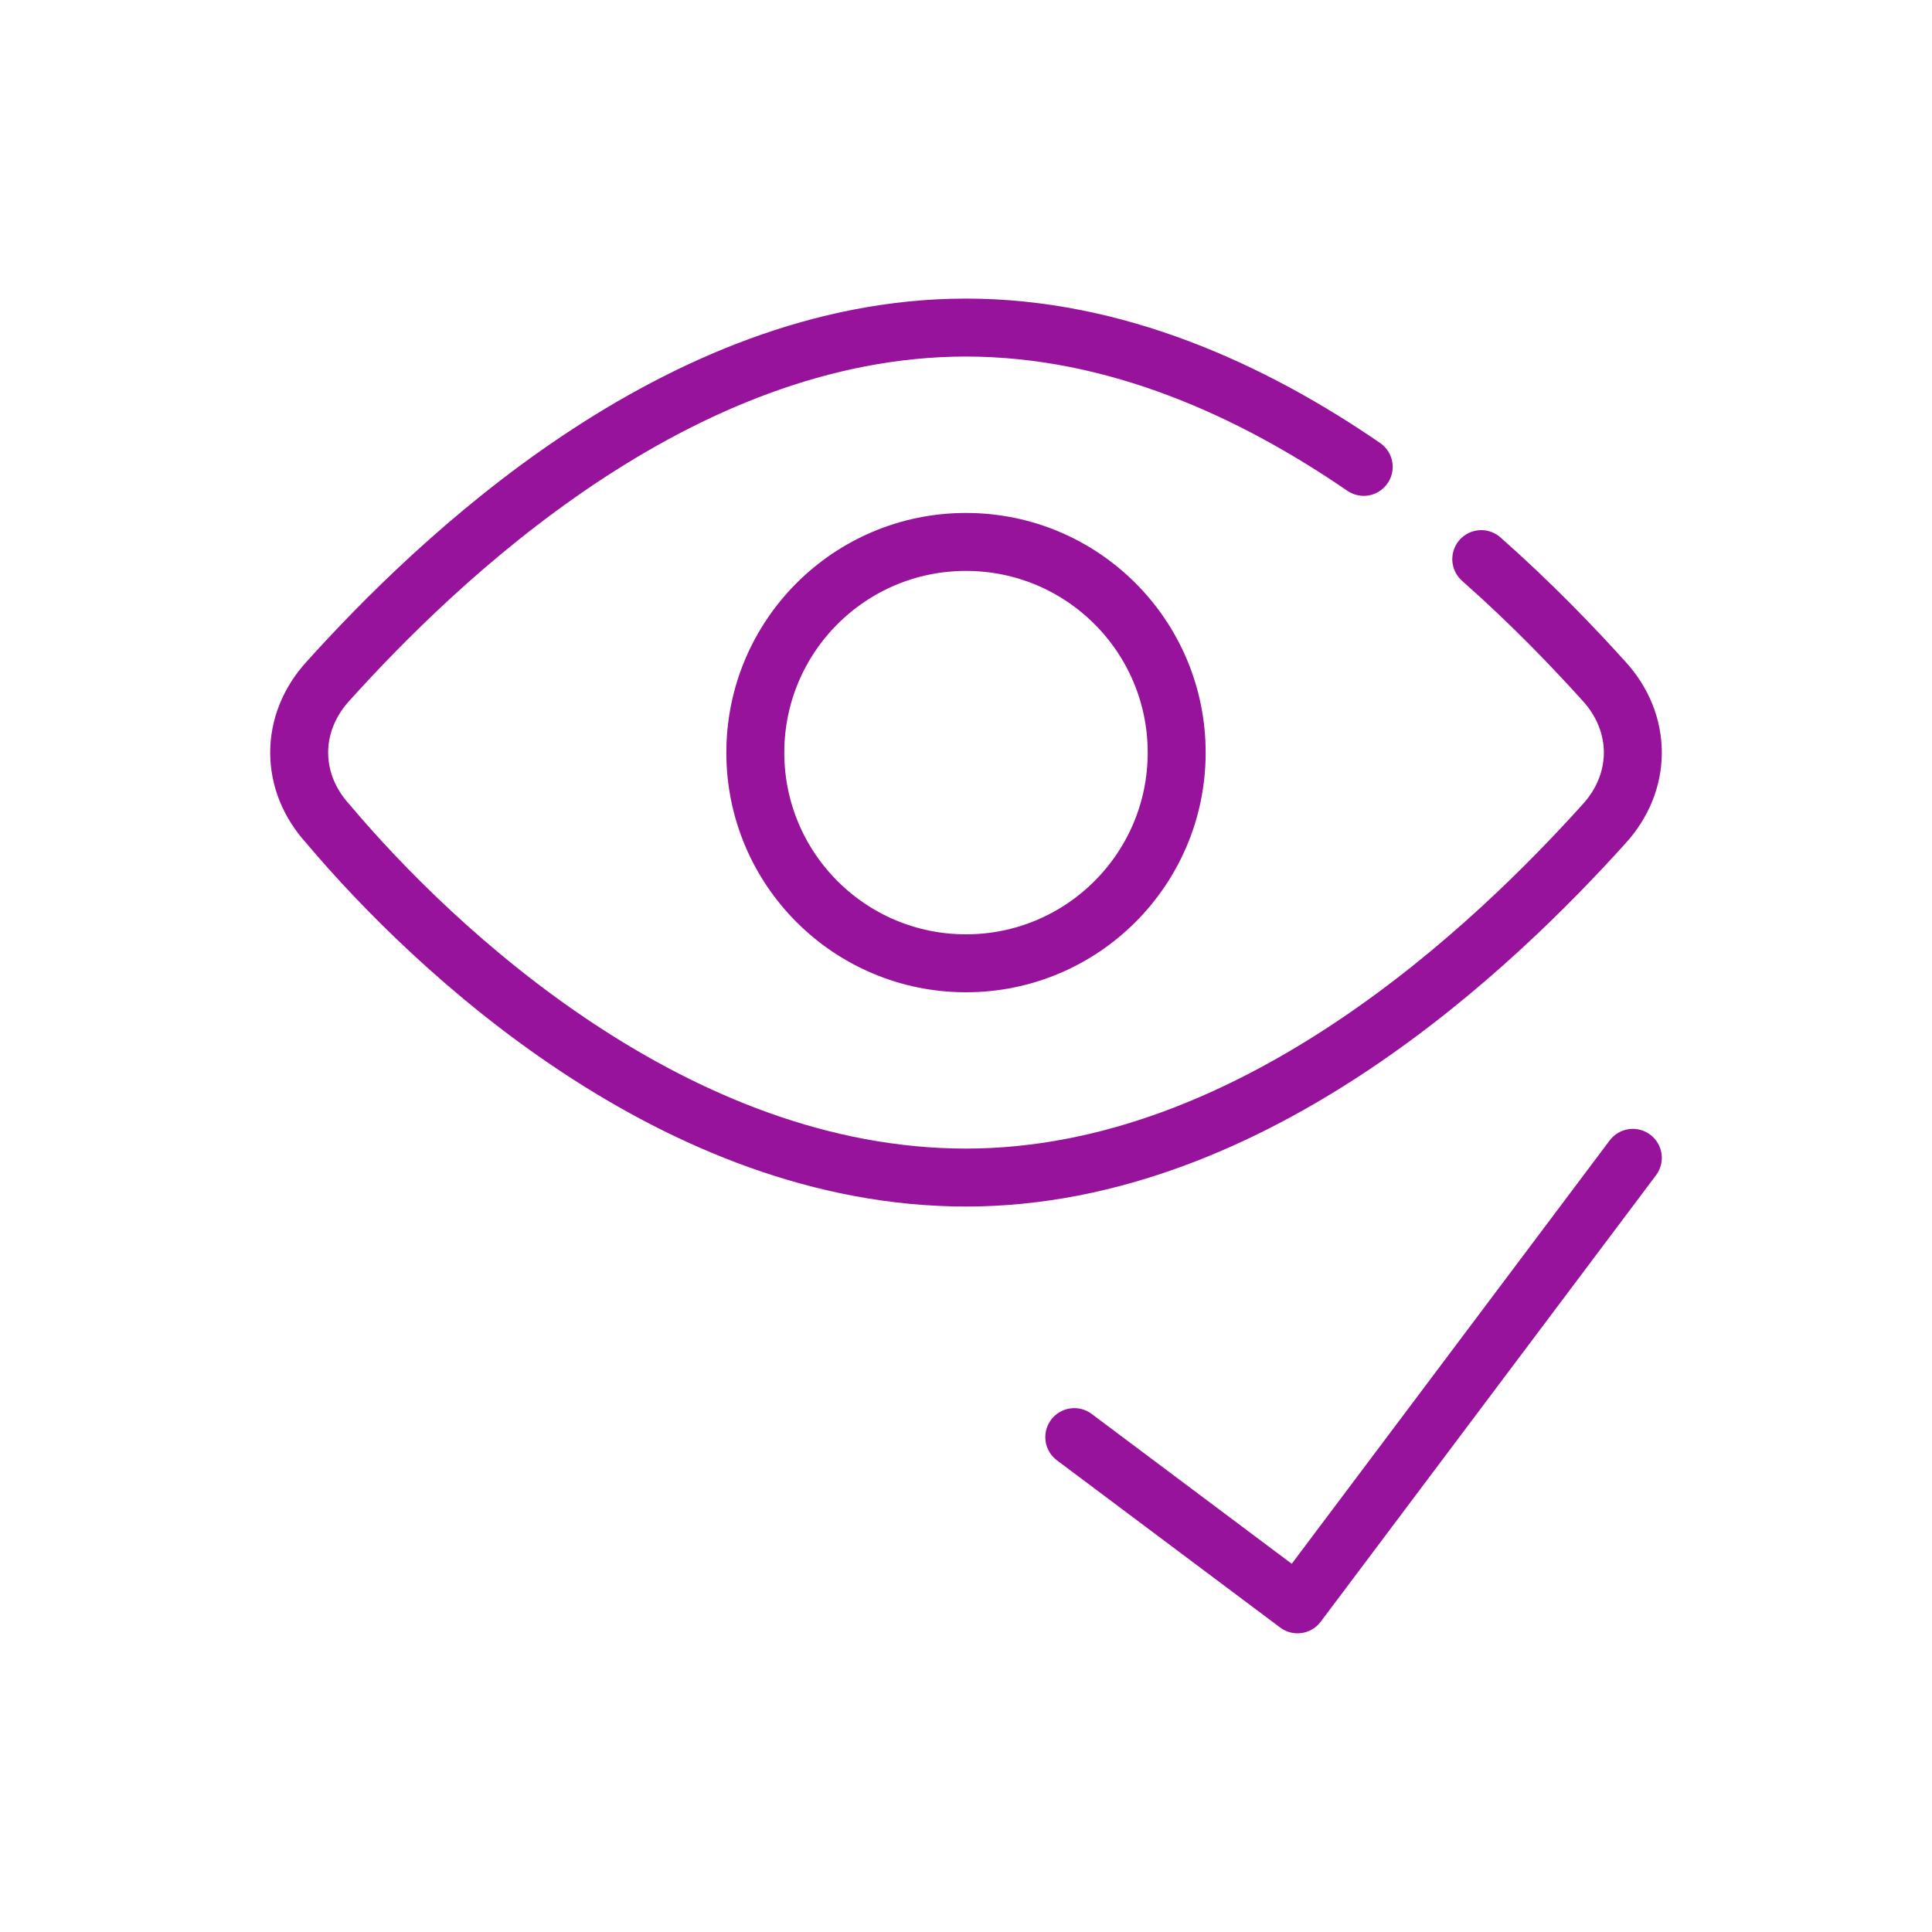 <?xml version="1.0" encoding="UTF-8"?><svg id="Layer_1" xmlns="http://www.w3.org/2000/svg" viewBox="0 0 200 200"><defs><style>.cls-1{fill:none;stroke:#98139c;stroke-linecap:round;stroke-linejoin:round;stroke-width:6px;}</style></defs><path class="cls-1" d="M100,99.72c12.04,0,21.81-9.76,21.81-21.81s-9.76-21.81-21.81-21.81-21.81,9.76-21.81,21.81,9.76,21.81,21.81,21.81Z"/><path class="cls-1" d="M153.34,57.88c5.24,4.63,9.54,9.13,12.69,12.62,4,4.36,4,10.45,0,14.81-11.01,12.2-36.02,36.59-66.03,36.59s-55.02-23.52-66.03-36.59c-4-4.36-4-10.45,0-14.81,11-12.2,36.02-36.59,66.03-36.59,15.46,0,29.59,6.47,41.17,14.42"/><path class="cls-1" d="M169.03,119.86l-34.71,46.22-23.11-17.31"/></svg>